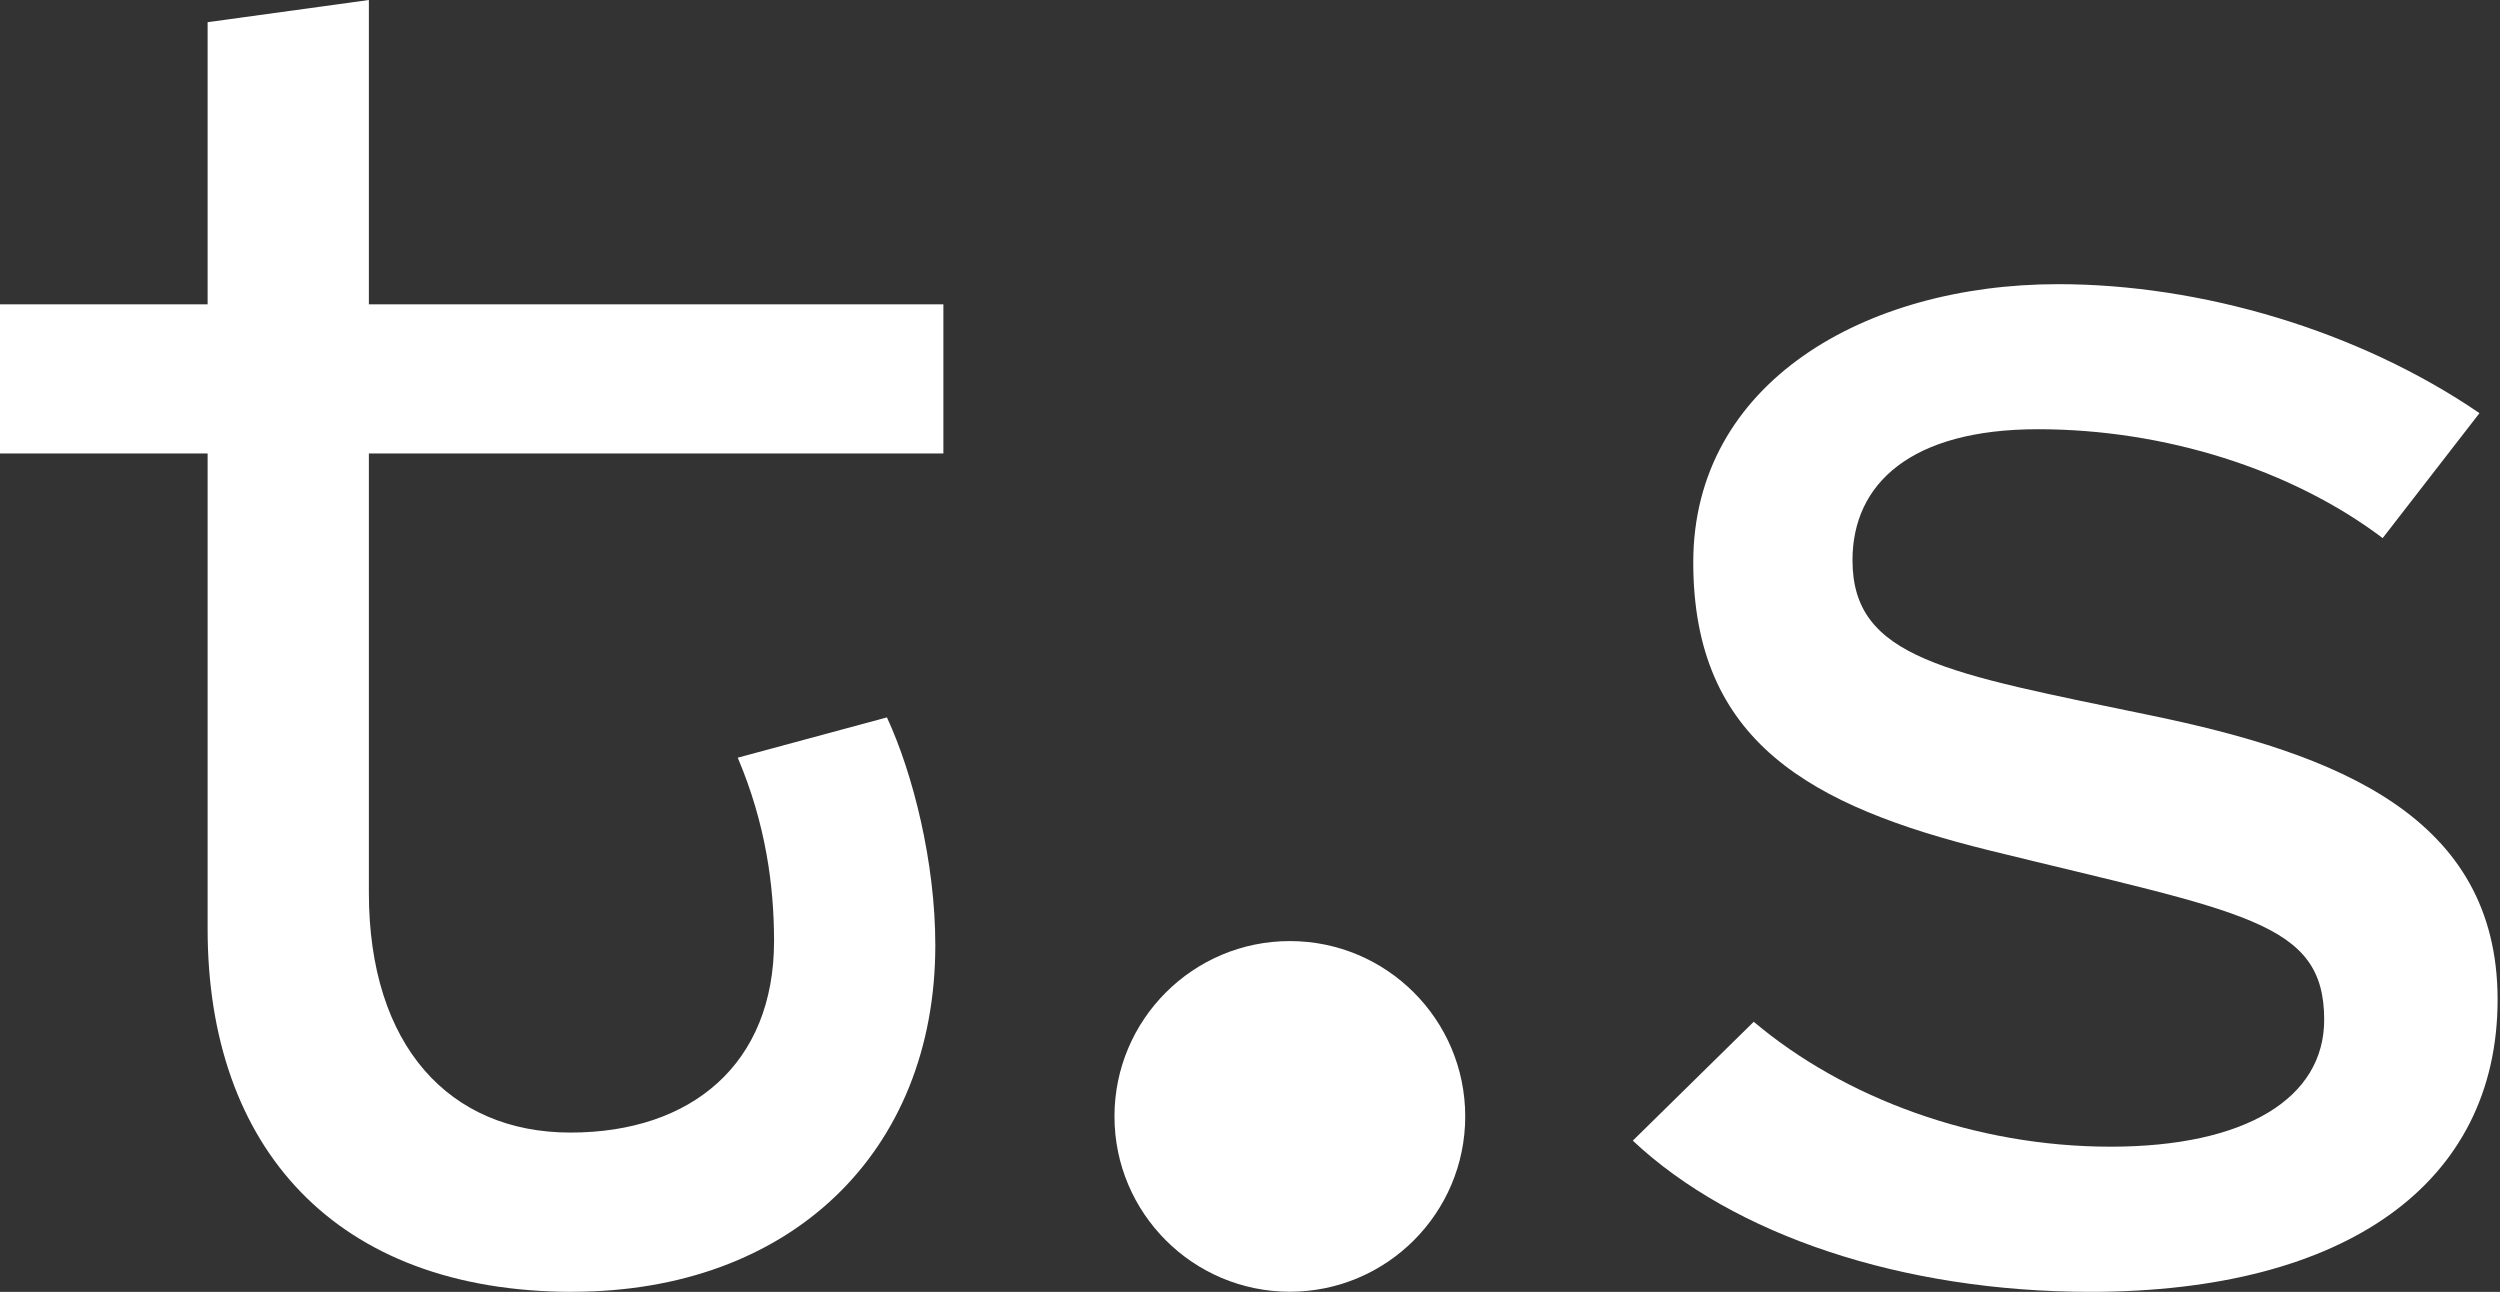 <?xml version="1.0" encoding="UTF-8"?> <svg xmlns="http://www.w3.org/2000/svg" width="209" height="108" viewBox="0 0 209 108" fill="none"><rect x="0" y="0" width="209" height="108" fill="#333333" stroke="none"/><path d="M47.859 107.997C27.972 107.997 17.357 95.863 17.357 77.672V37.909H0V25.441H17.357V1.855L30.838 0V25.441H78.867V37.909H30.838V74.637C30.838 87.44 37.578 94.683 47.689 94.683C57.8 94.683 64.711 88.954 64.711 78.676C64.711 74.127 64.036 68.902 61.675 63.343L74.147 59.974C76.337 64.694 78.192 72.101 78.192 79.01C78.192 96.362 66.055 107.991 47.859 107.991V107.997Z" fill="white"></path><path d="M93.17 93.331C93.17 85.242 99.74 78.674 107.831 78.674C115.922 78.674 122.493 85.242 122.493 93.331C122.493 101.42 115.922 107.989 107.831 107.989C99.74 107.989 93.17 101.42 93.17 93.331Z" fill="white"></path><path d="M199.187 44.982C191.601 39.253 180.985 35.883 170.369 35.883C159.753 35.883 154.868 40.433 154.868 46.837C154.868 55.09 162.789 56.27 179.811 59.809C195.318 63.009 208.799 68.233 208.799 83.566C208.799 98.898 196.157 107.997 174.755 107.997C159.084 107.997 144.928 103.277 136.502 95.358L146.613 85.42C154.199 91.825 165.149 95.863 176.441 95.863C187.732 95.863 194.302 91.819 194.302 85.25C194.302 76.997 187.561 76.322 166.33 71.098C151.334 67.394 141.557 61.999 141.557 47.007C141.557 32.015 155.884 23.756 172.06 23.756C184.027 23.756 197.173 27.63 207.284 34.539L199.193 44.982H199.187Z" fill="white"></path></svg> 